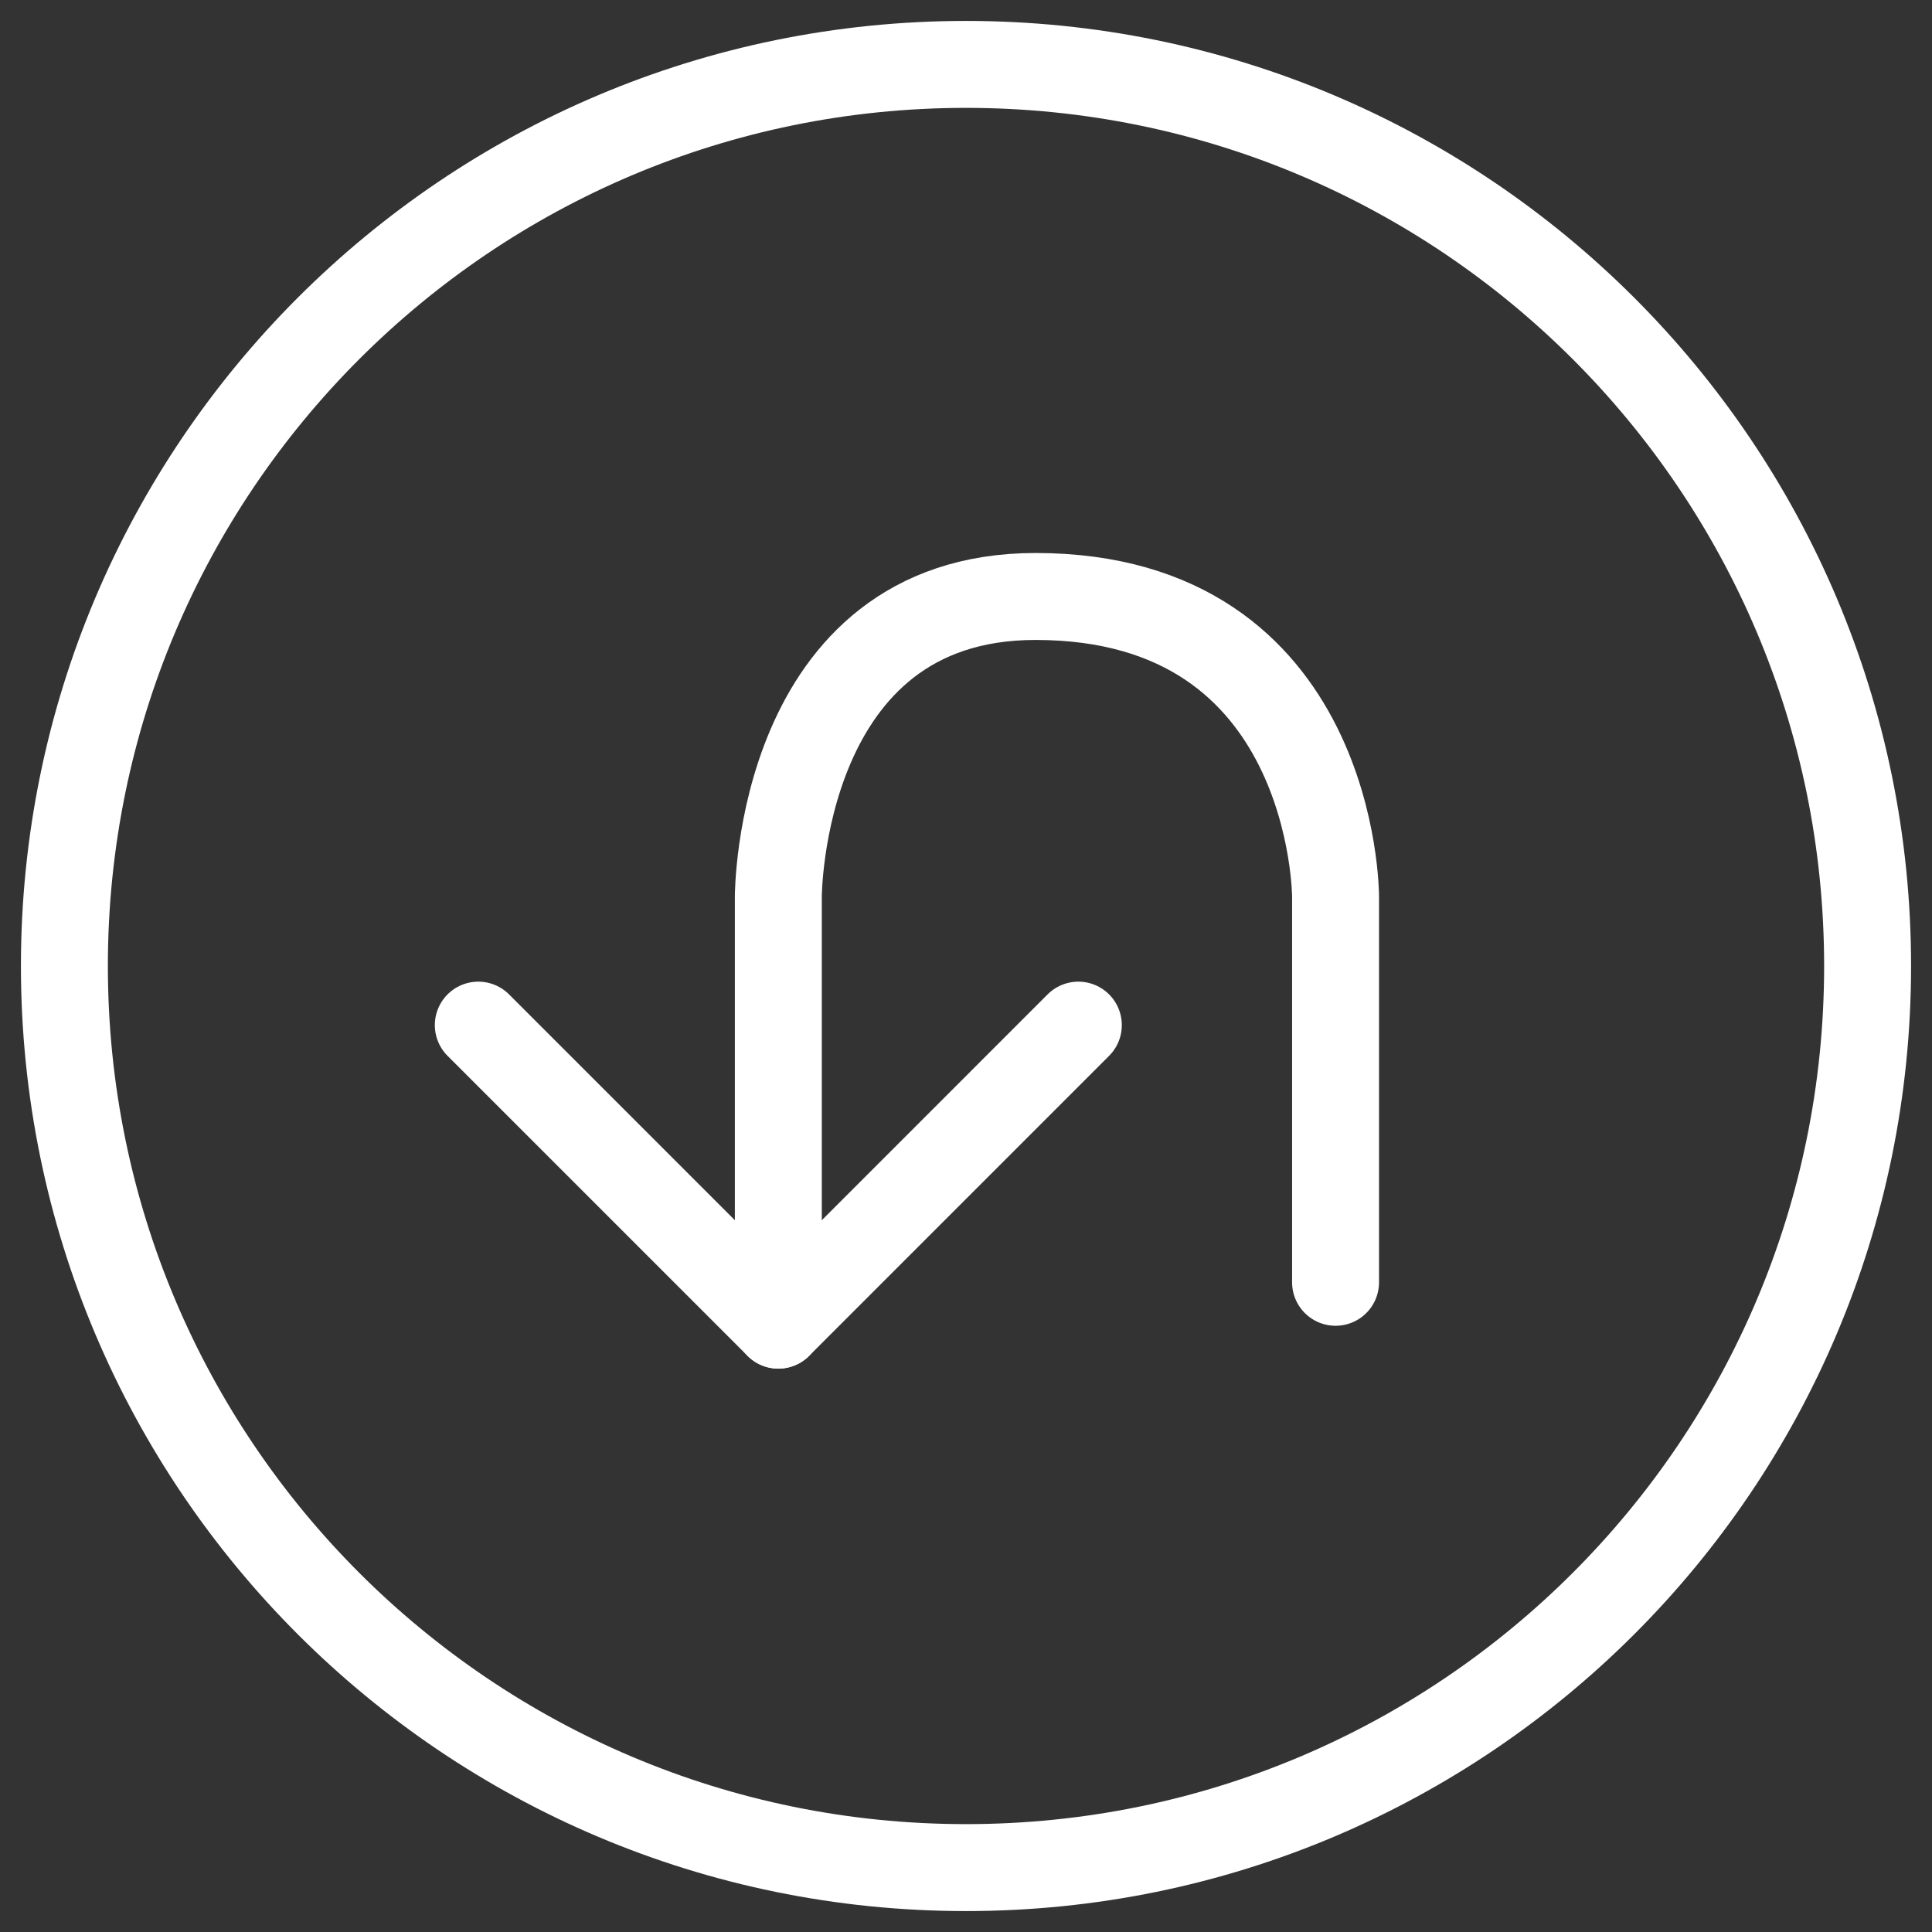 <svg width="60" height="60" viewBox="0 0 60 60" fill="none" xmlns="http://www.w3.org/2000/svg">
<rect x="0" y="0" width="60" height="60" fill="#333333" stroke="none"/>
<path d="M2 30C2 14.536 14.536 2 30 2C45.464 2 58 14.536 58 30C58 45.464 45.464 58 30 58C14.536 58 2 45.464 2 30Z" stroke="white" stroke-width="2.7" stroke-linecap="round" stroke-linejoin="round"/>
<path d="M24.172 41.154C24.172 31.836 24.172 27.842 24.172 27.842C24.172 27.842 24.172 18.524 32.159 18.524C41.477 18.524 41.477 27.842 41.477 27.842V39.823" stroke="white" stroke-width="2.7" stroke-linecap="round" stroke-linejoin="round"/>
<path d="M33.489 31.836C29.851 35.475 27.81 37.515 24.172 41.154C20.533 37.515 18.492 35.475 14.854 31.836" stroke="white" stroke-width="2.7" stroke-linecap="round" stroke-linejoin="round"/>
</svg>
